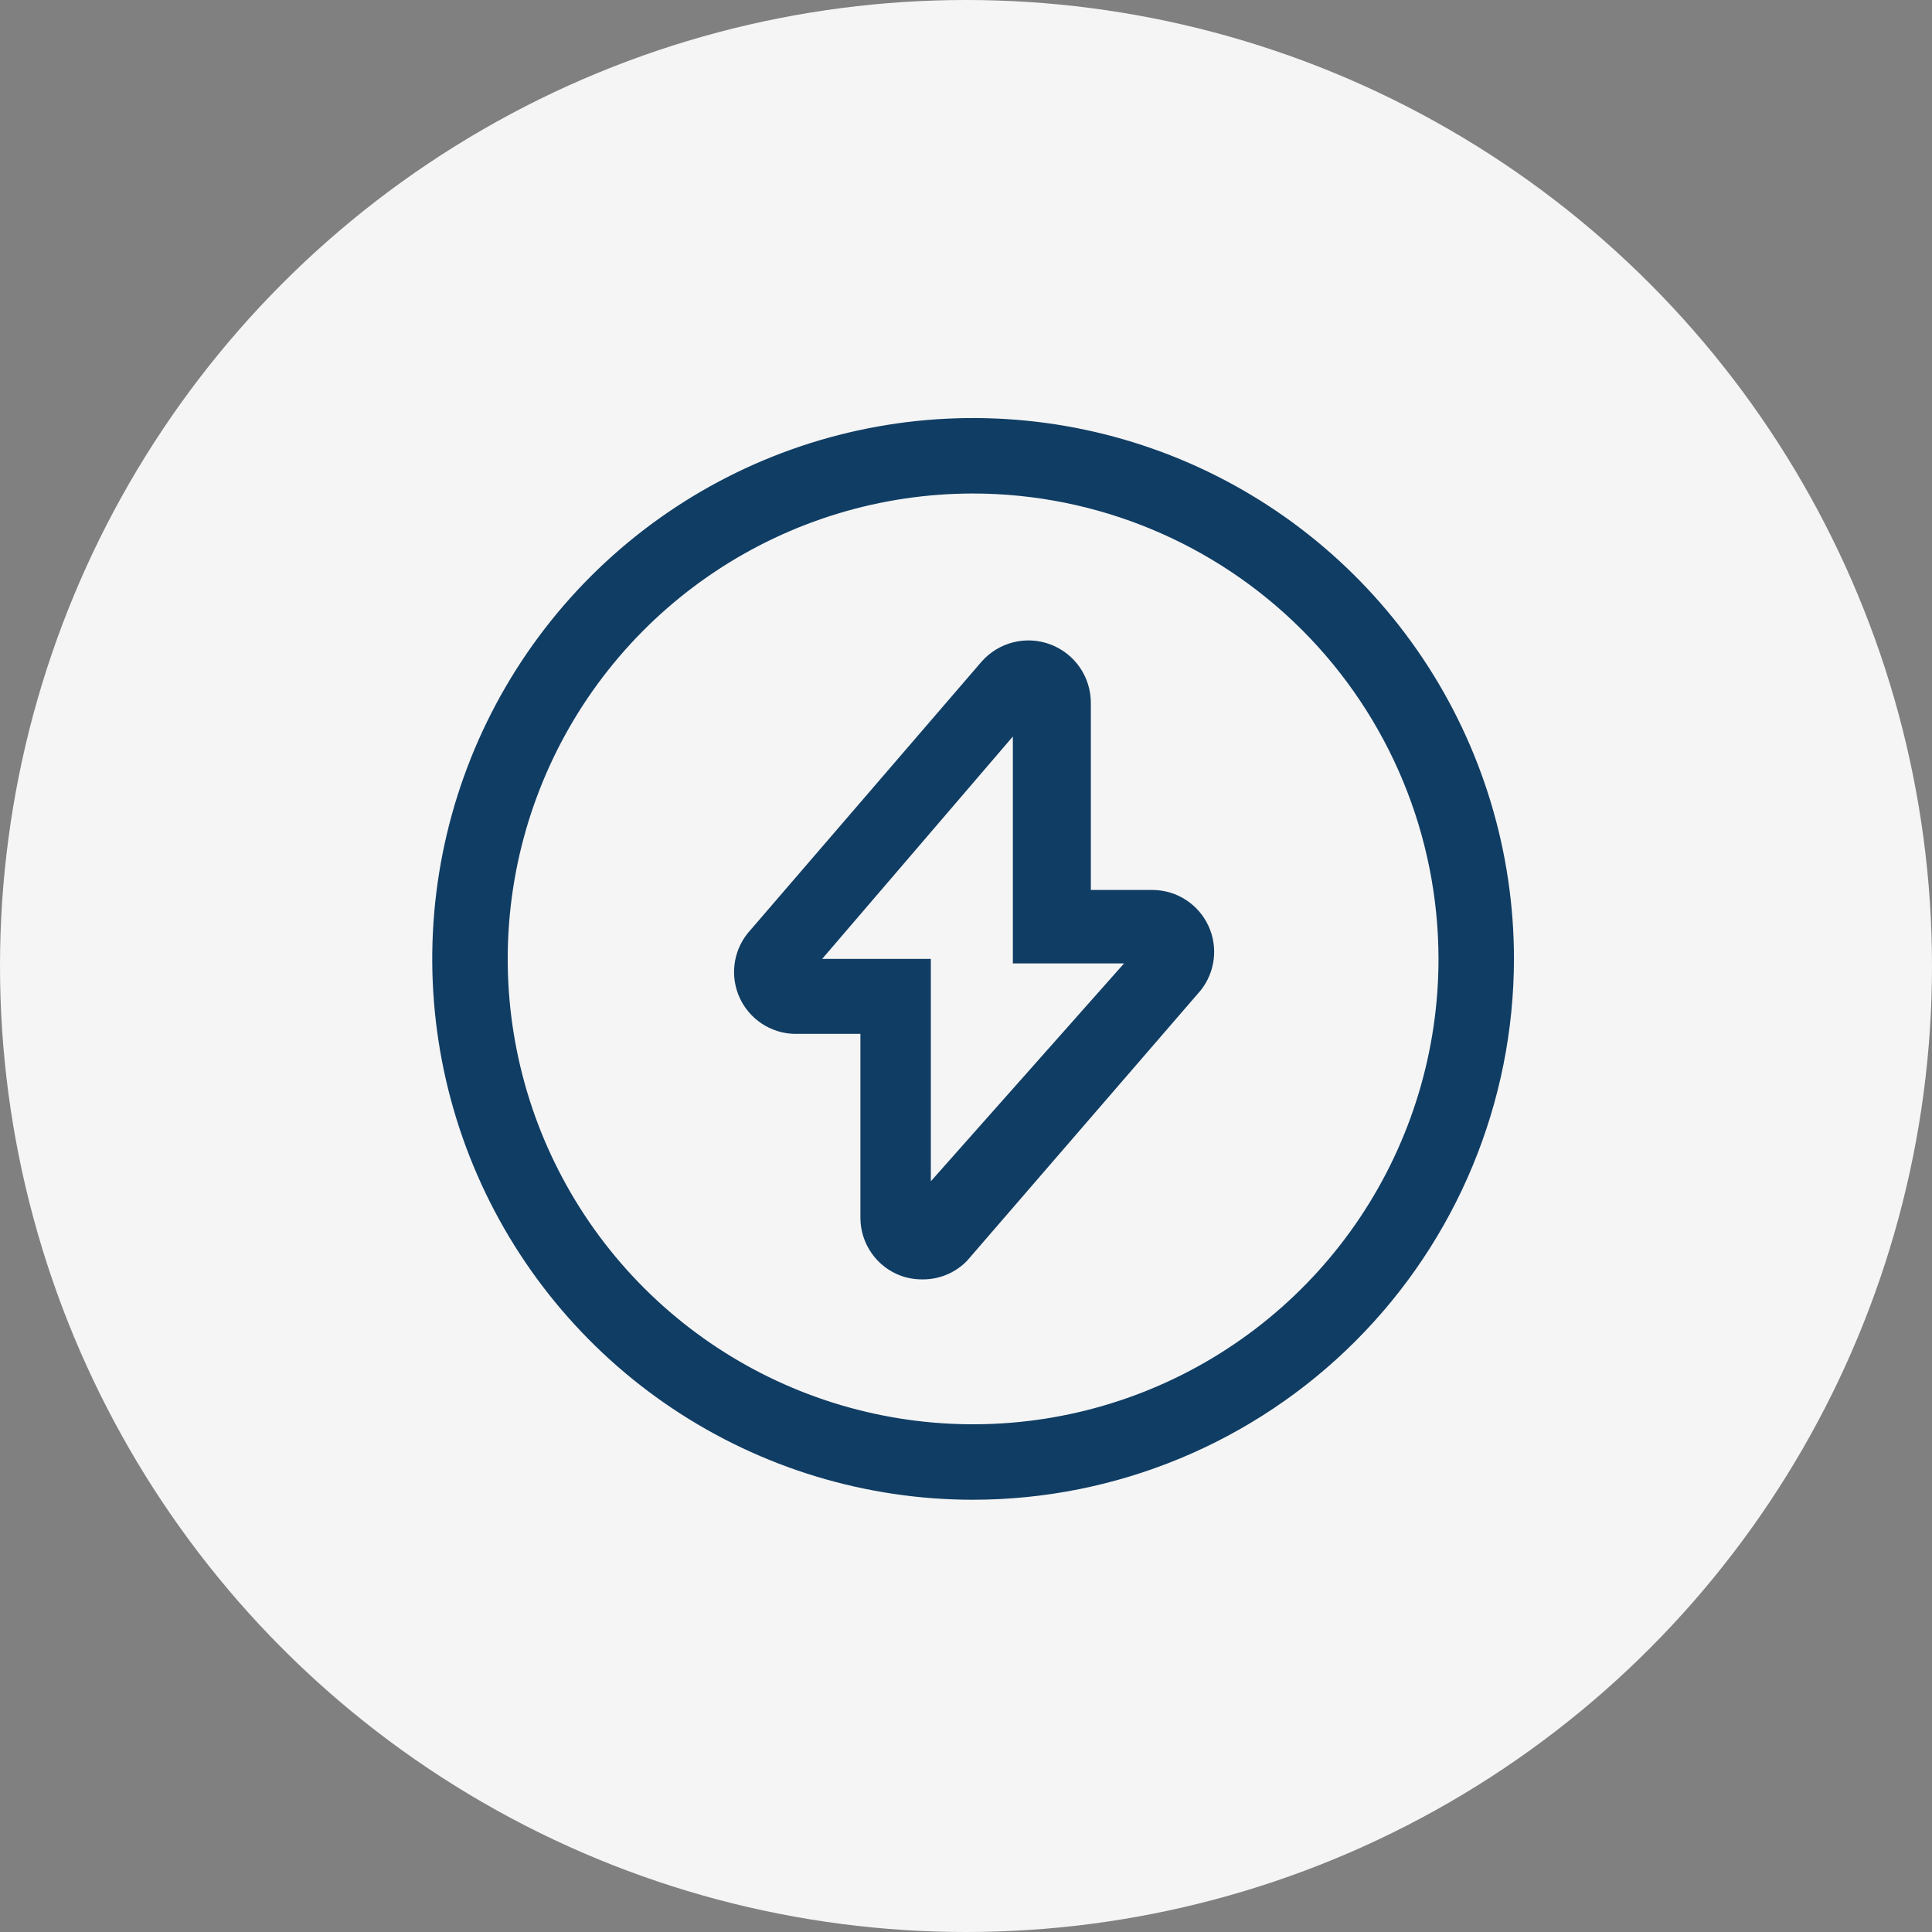 <svg width="136" height="136" viewBox="0 0 136 136" fill="none" xmlns="http://www.w3.org/2000/svg">
<rect x="0" y="0" width="136" height="136" fill="#808080" stroke="none"/>
<circle cx="68" cy="68" r="68" fill="#F5F5F5"/>
<path d="M68.5 105.573C60.97 105.573 53.609 103.34 47.348 99.156C41.087 94.973 36.207 89.027 33.325 82.07C30.444 75.113 29.69 67.458 31.159 60.072C32.628 52.687 36.254 45.903 41.579 40.578C46.903 35.254 53.687 31.628 61.072 30.159C68.458 28.69 76.113 29.444 83.07 32.325C90.027 35.207 95.973 40.087 100.157 46.348C104.34 52.609 106.573 59.97 106.573 67.5C106.564 77.595 102.549 87.273 95.411 94.411C88.273 101.549 78.595 105.564 68.5 105.573V105.573ZM68.5 34.74C62.021 34.74 55.687 36.661 50.3 40.261C44.912 43.861 40.713 48.977 38.233 54.963C35.754 60.949 35.105 67.536 36.369 73.891C37.633 80.246 40.753 86.084 45.335 90.665C49.917 95.247 55.754 98.367 62.109 99.631C68.464 100.895 75.051 100.246 81.037 97.767C87.023 95.287 92.14 91.088 95.74 85.701C99.339 80.313 101.261 73.979 101.261 67.5C101.251 58.814 97.797 50.487 91.655 44.345C85.513 38.203 77.186 34.749 68.5 34.74V34.74ZM64.959 90.06C64.44 90.068 63.925 89.984 63.436 89.812C62.598 89.508 61.874 88.955 61.362 88.227C60.849 87.498 60.571 86.63 60.567 85.74V72.777H55.892C55.083 72.752 54.296 72.501 53.621 72.053C52.946 71.606 52.41 70.979 52.071 70.243C51.733 69.508 51.606 68.692 51.706 67.889C51.805 67.085 52.126 66.325 52.633 65.694L69.102 46.569C69.692 45.9 70.472 45.426 71.338 45.211C72.203 44.996 73.114 45.05 73.948 45.365C74.783 45.681 75.501 46.243 76.009 46.976C76.516 47.71 76.787 48.581 76.788 49.473V62.648H81.215C82.027 62.667 82.818 62.913 83.498 63.358C84.178 63.803 84.72 64.429 85.062 65.166C85.405 65.903 85.535 66.721 85.437 67.528C85.339 68.335 85.017 69.098 84.508 69.731L68.075 88.75C67.67 89.167 67.186 89.498 66.65 89.723C66.115 89.948 65.539 90.063 64.959 90.06ZM57.875 67.5H65.525V83.154L79.125 67.819H71.298V51.846L57.875 67.5Z" fill="#103D64"/>
</svg>
